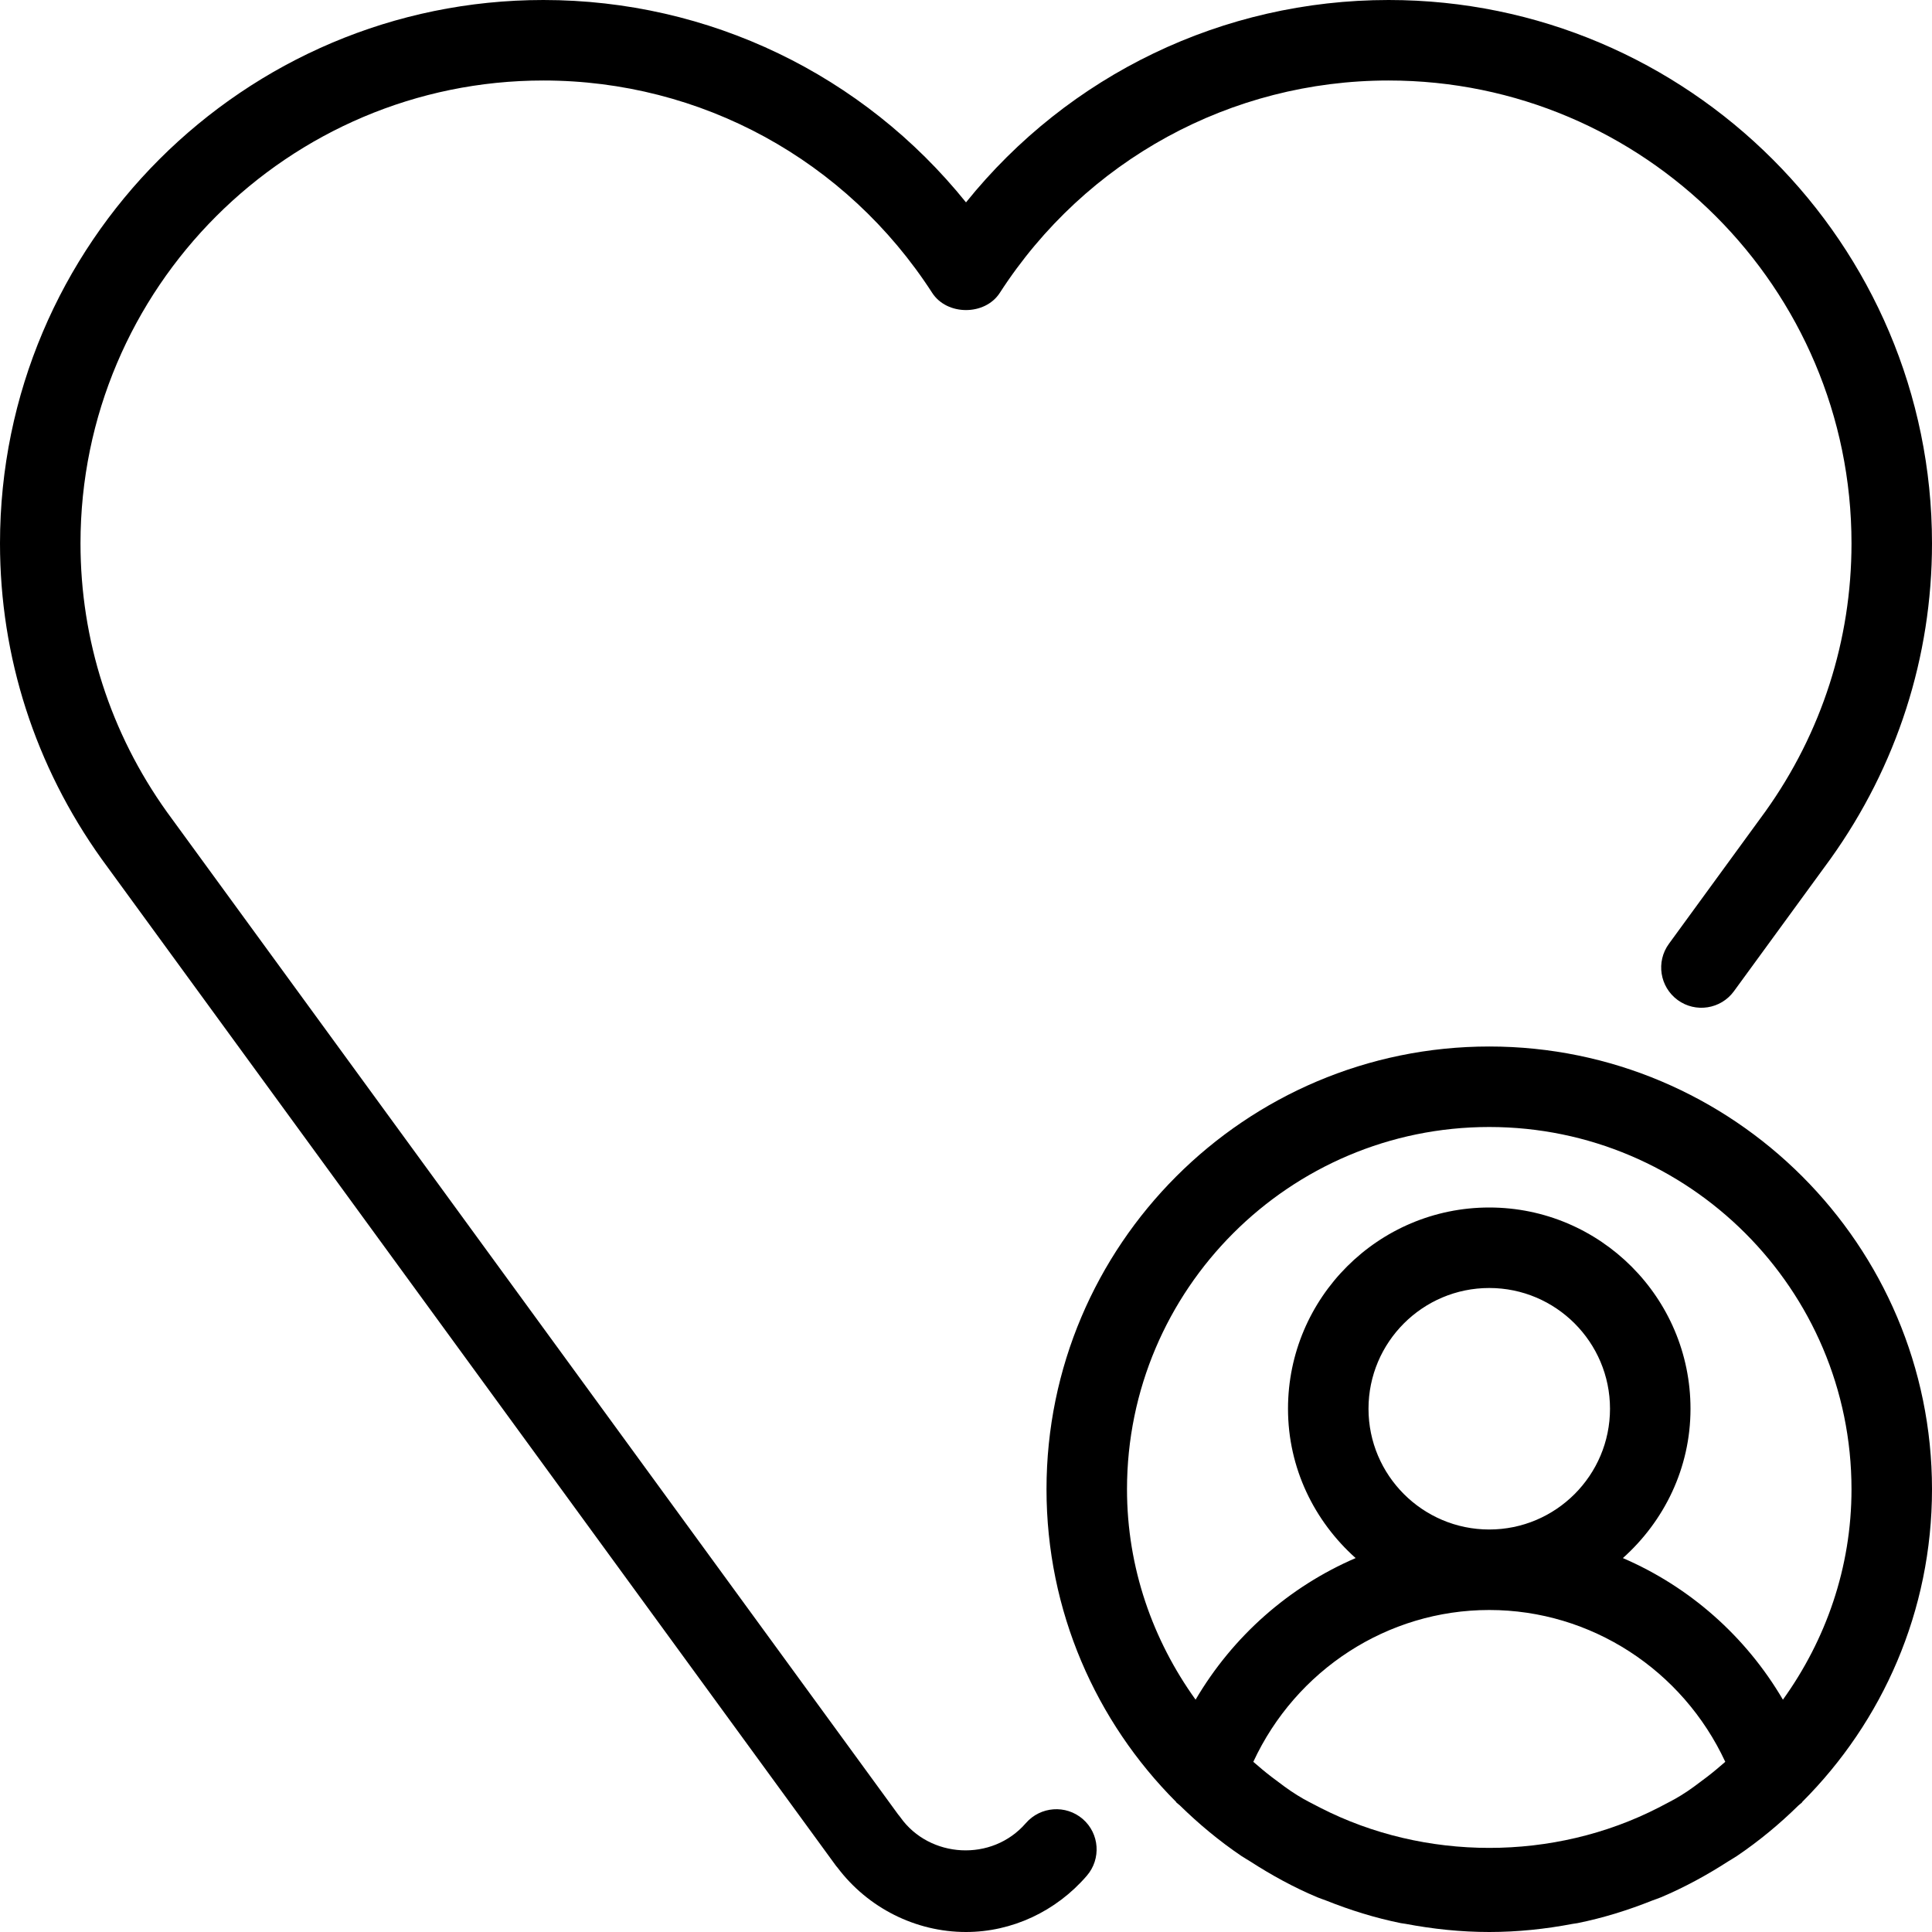 <?xml version="1.0" encoding="iso-8859-1"?>
<!-- Uploaded to: SVG Repo, www.svgrepo.com, Generator: SVG Repo Mixer Tools -->
<svg fill="#000000" height="800px" width="800px" version="1.1" id="Layer_1" xmlns="http://www.w3.org/2000/svg" xmlns:xlink="http://www.w3.org/1999/xlink" 
	 viewBox="0 0 512 512" xml:space="preserve">
<g>
	<g>
		<g>
			<path d="M286.933,482.048c-4.48-3.84-11.179-3.349-15.061,1.088c-9.003,10.411-25.557,9.28-33.216-1.472
				c-0.192-0.277-0.405-0.533-0.64-0.811L44.224,215.168C29.248,194.219,21.333,169.6,21.333,144
				c0-67.648,55.04-122.667,122.667-122.667c41.771,0,80.277,21.035,103.04,56.277c3.925,6.08,13.995,6.08,17.92,0
				C287.723,42.368,326.229,21.333,368,21.333c67.627,0,122.667,55.019,122.667,122.667c0,25.6-7.915,50.219-22.827,71.061
				l-25.557,35.051c-3.477,4.757-2.432,11.435,2.325,14.912c4.736,3.456,11.413,2.432,14.891-2.325l25.621-35.115
				C502.699,202.987,512,174.08,512,144C512,64.597,447.403,0,368,0c-43.904,0-84.757,19.797-112,53.632
				C228.757,19.797,187.904,0,144,0C64.597,0,0,64.597,0,144c0,30.08,9.301,58.987,26.944,83.669l194.389,266.496
				c0.171,0.256,0.384,0.512,0.597,0.747C229.995,505.621,242.667,512,256,512c12.16,0,23.851-5.44,32.021-14.912
				C291.861,492.629,291.392,485.909,286.933,482.048z"/>
			<path d="M394.667,277.333c-64.704,0-117.333,52.651-117.333,117.333c0,32.299,13.12,61.589,34.325,82.837
				c0.043,0.064,0.043,0.128,0.107,0.192c0.277,0.277,0.619,0.469,0.896,0.747c5.056,4.949,10.496,9.472,16.363,13.44
				c0.747,0.512,1.536,0.917,2.283,1.408c5.653,3.648,11.563,6.891,17.813,9.515c0.768,0.32,1.536,0.555,2.304,0.853
				c6.357,2.539,12.971,4.608,19.819,5.995c0.427,0.085,0.853,0.107,1.28,0.192c7.211,1.365,14.592,2.155,22.144,2.155
				s14.933-0.789,22.101-2.155c0.427-0.085,0.875-0.107,1.28-0.192c6.848-1.387,13.461-3.456,19.819-5.995
				c0.768-0.299,1.557-0.533,2.304-0.853c6.251-2.645,12.181-5.888,17.813-9.515c0.747-0.491,1.536-0.896,2.283-1.408
				c5.867-3.968,11.328-8.491,16.363-13.44c0.277-0.277,0.619-0.469,0.896-0.747c0.064-0.064,0.064-0.128,0.107-0.192
				C498.88,456.256,512,426.965,512,394.667C512,329.984,459.371,277.333,394.667,277.333z M452.331,470.933
				c-2.24,1.685-4.459,3.413-6.848,4.864c-1.899,1.195-3.968,2.176-5.952,3.243c-27.733,14.229-61.973,14.229-89.707,0
				c-2.005-1.067-4.053-2.027-5.952-3.243c-2.389-1.451-4.608-3.179-6.848-4.864c-1.685-1.28-3.285-2.645-4.885-4.032
				c11.285-24.32,35.541-40.235,62.528-40.235s51.243,15.915,62.549,40.235C455.616,468.288,454.016,469.653,452.331,470.933z
				 M362.667,373.333c0-17.643,14.357-32,32-32s32,14.357,32,32c0,17.643-14.357,32-32,32S362.667,390.976,362.667,373.333z
				 M472.491,450.432c-9.877-16.853-24.789-29.931-42.411-37.525c10.923-9.771,17.92-23.808,17.92-39.573
				C448,343.915,424.064,320,394.667,320s-53.333,23.915-53.333,53.333c0,15.765,6.997,29.803,17.92,39.573
				c-17.621,7.595-32.512,20.672-42.411,37.525c-11.328-15.765-18.176-34.923-18.176-55.765c0-52.928,43.072-96,96-96
				s96,43.072,96,96C490.667,415.509,483.819,434.667,472.491,450.432z"/>
		</g>
	</g>
</g>
</svg>